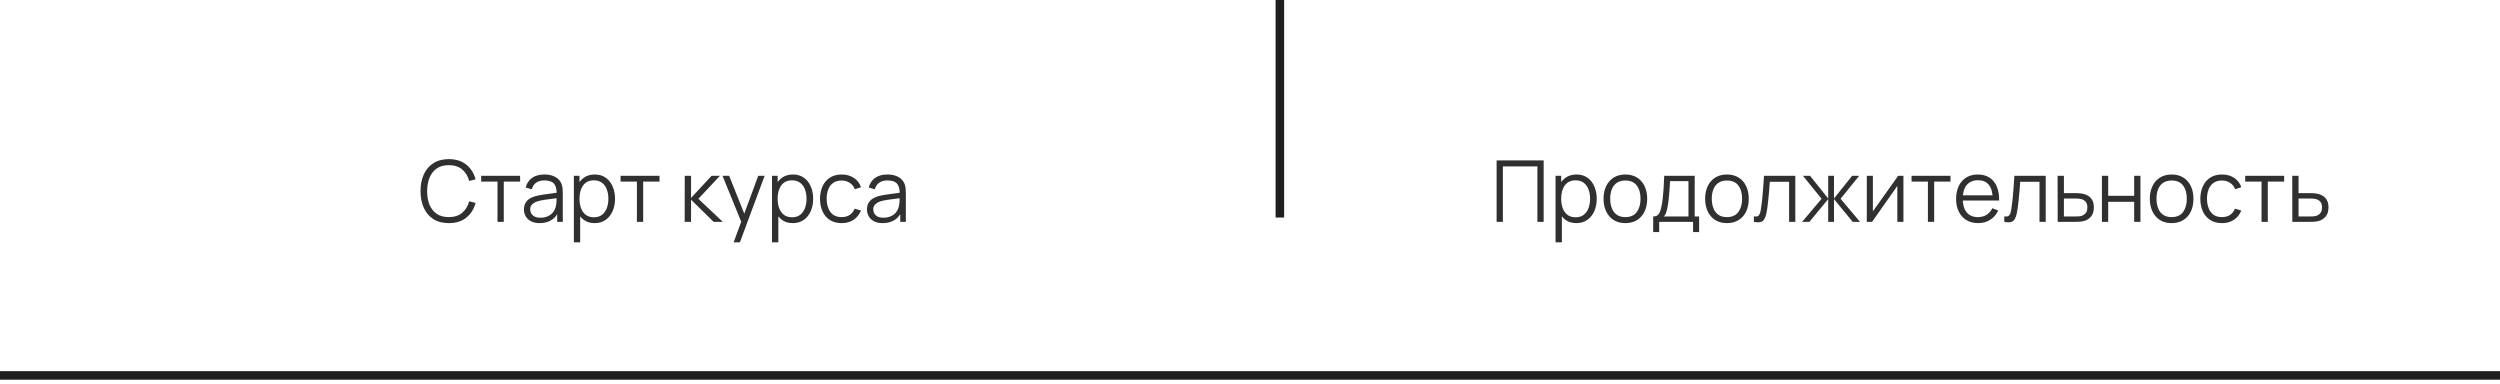<?xml version="1.0" encoding="UTF-8"?> <svg xmlns="http://www.w3.org/2000/svg" width="293" height="45" viewBox="0 0 293 45" fill="none"><path d="M52.599 26.15C51.882 26.15 51.277 25.992 50.784 25.675C50.291 25.355 49.917 24.913 49.664 24.35C49.411 23.787 49.284 23.137 49.284 22.4C49.284 21.663 49.411 21.013 49.664 20.45C49.917 19.887 50.291 19.447 50.784 19.13C51.277 18.81 51.882 18.65 52.599 18.65C53.436 18.65 54.119 18.865 54.649 19.295C55.179 19.722 55.542 20.295 55.739 21.015L54.989 21.21C54.836 20.64 54.561 20.188 54.164 19.855C53.767 19.522 53.246 19.355 52.599 19.355C52.036 19.355 51.567 19.483 51.194 19.74C50.821 19.997 50.539 20.355 50.349 20.815C50.162 21.272 50.066 21.8 50.059 22.4C50.056 23 50.147 23.528 50.334 23.985C50.524 24.442 50.807 24.8 51.184 25.06C51.564 25.317 52.036 25.445 52.599 25.445C53.246 25.445 53.767 25.278 54.164 24.945C54.561 24.608 54.836 24.157 54.989 23.59L55.739 23.785C55.542 24.505 55.179 25.08 54.649 25.51C54.119 25.937 53.436 26.15 52.599 26.15ZM58.307 26V21.28H56.392V20.6H60.957V21.28H59.042V26H58.307ZM63.25 26.15C62.844 26.15 62.502 26.077 62.225 25.93C61.952 25.783 61.747 25.588 61.61 25.345C61.474 25.102 61.405 24.837 61.405 24.55C61.405 24.257 61.464 24.007 61.58 23.8C61.7 23.59 61.862 23.418 62.065 23.285C62.272 23.152 62.51 23.05 62.78 22.98C63.054 22.913 63.355 22.855 63.685 22.805C64.019 22.752 64.344 22.707 64.66 22.67C64.98 22.63 65.26 22.592 65.5 22.555L65.24 22.715C65.25 22.182 65.147 21.787 64.93 21.53C64.714 21.273 64.337 21.145 63.8 21.145C63.43 21.145 63.117 21.228 62.86 21.395C62.607 21.562 62.429 21.825 62.325 22.185L61.61 21.975C61.734 21.492 61.982 21.117 62.355 20.85C62.729 20.583 63.214 20.45 63.81 20.45C64.304 20.45 64.722 20.543 65.065 20.73C65.412 20.913 65.657 21.18 65.8 21.53C65.867 21.687 65.91 21.862 65.93 22.055C65.95 22.248 65.96 22.445 65.96 22.645V26H65.305V24.645L65.495 24.725C65.312 25.188 65.027 25.542 64.64 25.785C64.254 26.028 63.79 26.15 63.25 26.15ZM63.335 25.515C63.679 25.515 63.979 25.453 64.235 25.33C64.492 25.207 64.699 25.038 64.855 24.825C65.012 24.608 65.114 24.365 65.16 24.095C65.2 23.922 65.222 23.732 65.225 23.525C65.229 23.315 65.23 23.158 65.23 23.055L65.51 23.2C65.26 23.233 64.989 23.267 64.695 23.3C64.405 23.333 64.119 23.372 63.835 23.415C63.555 23.458 63.302 23.51 63.075 23.57C62.922 23.613 62.774 23.675 62.63 23.755C62.487 23.832 62.369 23.935 62.275 24.065C62.185 24.195 62.14 24.357 62.14 24.55C62.14 24.707 62.179 24.858 62.255 25.005C62.335 25.152 62.462 25.273 62.635 25.37C62.812 25.467 63.045 25.515 63.335 25.515ZM69.687 26.15C69.19 26.15 68.77 26.025 68.427 25.775C68.084 25.522 67.824 25.18 67.647 24.75C67.47 24.317 67.382 23.832 67.382 23.295C67.382 22.748 67.47 22.262 67.647 21.835C67.827 21.405 68.09 21.067 68.437 20.82C68.784 20.573 69.21 20.45 69.717 20.45C70.21 20.45 70.634 20.575 70.987 20.825C71.34 21.075 71.61 21.415 71.797 21.845C71.987 22.275 72.082 22.758 72.082 23.295C72.082 23.835 71.987 24.32 71.797 24.75C71.607 25.18 71.334 25.522 70.977 25.775C70.62 26.025 70.19 26.15 69.687 26.15ZM67.257 28.4V20.6H67.917V24.665H67.997V28.4H67.257ZM69.612 25.465C69.989 25.465 70.302 25.37 70.552 25.18C70.802 24.99 70.989 24.732 71.112 24.405C71.239 24.075 71.302 23.705 71.302 23.295C71.302 22.888 71.24 22.522 71.117 22.195C70.994 21.868 70.805 21.61 70.552 21.42C70.302 21.23 69.984 21.135 69.597 21.135C69.22 21.135 68.907 21.227 68.657 21.41C68.41 21.593 68.225 21.848 68.102 22.175C67.979 22.498 67.917 22.872 67.917 23.295C67.917 23.712 67.979 24.085 68.102 24.415C68.225 24.742 68.412 24.998 68.662 25.185C68.912 25.372 69.229 25.465 69.612 25.465ZM74.645 26V21.28H72.73V20.6H77.295V21.28H75.38V26H74.645ZM80.245 26L80.25 20.6H80.99V23.2L83.4 20.6H84.38L81.85 23.3L84.71 26H83.64L80.99 23.4V26H80.245ZM85.981 28.4L87.026 25.565L87.041 26.405L84.676 20.6H85.456L87.396 25.455H87.076L88.866 20.6H89.616L86.716 28.4H85.981ZM92.91 26.15C92.413 26.15 91.993 26.025 91.65 25.775C91.306 25.522 91.046 25.18 90.87 24.75C90.693 24.317 90.605 23.832 90.605 23.295C90.605 22.748 90.693 22.262 90.87 21.835C91.05 21.405 91.313 21.067 91.66 20.82C92.006 20.573 92.433 20.45 92.94 20.45C93.433 20.45 93.856 20.575 94.21 20.825C94.563 21.075 94.833 21.415 95.02 21.845C95.21 22.275 95.305 22.758 95.305 23.295C95.305 23.835 95.21 24.32 95.02 24.75C94.83 25.18 94.556 25.522 94.2 25.775C93.843 26.025 93.413 26.15 92.91 26.15ZM90.48 28.4V20.6H91.14V24.665H91.22V28.4H90.48ZM92.835 25.465C93.211 25.465 93.525 25.37 93.775 25.18C94.025 24.99 94.211 24.732 94.335 24.405C94.461 24.075 94.525 23.705 94.525 23.295C94.525 22.888 94.463 22.522 94.34 22.195C94.216 21.868 94.028 21.61 93.775 21.42C93.525 21.23 93.206 21.135 92.82 21.135C92.443 21.135 92.13 21.227 91.88 21.41C91.633 21.593 91.448 21.848 91.325 22.175C91.201 22.498 91.14 22.872 91.14 23.295C91.14 23.712 91.201 24.085 91.325 24.415C91.448 24.742 91.635 24.998 91.885 25.185C92.135 25.372 92.451 25.465 92.835 25.465ZM98.643 26.15C98.099 26.15 97.639 26.028 97.263 25.785C96.886 25.542 96.599 25.207 96.403 24.78C96.209 24.35 96.109 23.857 96.103 23.3C96.109 22.733 96.213 22.237 96.413 21.81C96.613 21.38 96.901 21.047 97.278 20.81C97.654 20.57 98.111 20.45 98.648 20.45C99.194 20.45 99.669 20.583 100.073 20.85C100.479 21.117 100.758 21.482 100.908 21.945L100.188 22.175C100.061 21.852 99.859 21.602 99.583 21.425C99.309 21.245 98.996 21.155 98.643 21.155C98.246 21.155 97.918 21.247 97.658 21.43C97.398 21.61 97.204 21.862 97.078 22.185C96.951 22.508 96.886 22.88 96.883 23.3C96.889 23.947 97.039 24.467 97.333 24.86C97.626 25.25 98.063 25.445 98.643 25.445C99.009 25.445 99.321 25.362 99.578 25.195C99.838 25.025 100.034 24.778 100.168 24.455L100.908 24.675C100.708 25.155 100.414 25.522 100.028 25.775C99.641 26.025 99.179 26.15 98.643 26.15ZM103.455 26.15C103.049 26.15 102.707 26.077 102.43 25.93C102.157 25.783 101.952 25.588 101.815 25.345C101.679 25.102 101.61 24.837 101.61 24.55C101.61 24.257 101.669 24.007 101.785 23.8C101.905 23.59 102.067 23.418 102.27 23.285C102.477 23.152 102.715 23.05 102.985 22.98C103.259 22.913 103.56 22.855 103.89 22.805C104.224 22.752 104.549 22.707 104.865 22.67C105.185 22.63 105.465 22.592 105.705 22.555L105.445 22.715C105.455 22.182 105.352 21.787 105.135 21.53C104.919 21.273 104.542 21.145 104.005 21.145C103.635 21.145 103.322 21.228 103.065 21.395C102.812 21.562 102.634 21.825 102.53 22.185L101.815 21.975C101.939 21.492 102.187 21.117 102.56 20.85C102.934 20.583 103.419 20.45 104.015 20.45C104.509 20.45 104.927 20.543 105.27 20.73C105.617 20.913 105.862 21.18 106.005 21.53C106.072 21.687 106.115 21.862 106.135 22.055C106.155 22.248 106.165 22.445 106.165 22.645V26H105.51V24.645L105.7 24.725C105.517 25.188 105.232 25.542 104.845 25.785C104.459 26.028 103.995 26.15 103.455 26.15ZM103.54 25.515C103.884 25.515 104.184 25.453 104.44 25.33C104.697 25.207 104.904 25.038 105.06 24.825C105.217 24.608 105.319 24.365 105.365 24.095C105.405 23.922 105.427 23.732 105.43 23.525C105.434 23.315 105.435 23.158 105.435 23.055L105.715 23.2C105.465 23.233 105.194 23.267 104.9 23.3C104.61 23.333 104.324 23.372 104.04 23.415C103.76 23.458 103.507 23.51 103.28 23.57C103.127 23.613 102.979 23.675 102.835 23.755C102.692 23.832 102.574 23.935 102.48 24.065C102.39 24.195 102.345 24.357 102.345 24.55C102.345 24.707 102.384 24.858 102.46 25.005C102.54 25.152 102.667 25.273 102.84 25.37C103.017 25.467 103.25 25.515 103.54 25.515Z" fill="#303030"></path><path d="M175.403 26V18.8H180.918V26H180.183V19.505H176.138V26H175.403ZM184.742 26.15C184.246 26.15 183.826 26.025 183.482 25.775C183.139 25.522 182.879 25.18 182.702 24.75C182.526 24.317 182.437 23.832 182.437 23.295C182.437 22.748 182.526 22.262 182.702 21.835C182.882 21.405 183.146 21.067 183.492 20.82C183.839 20.573 184.266 20.45 184.772 20.45C185.266 20.45 185.689 20.575 186.042 20.825C186.396 21.075 186.666 21.415 186.852 21.845C187.042 22.275 187.137 22.758 187.137 23.295C187.137 23.835 187.042 24.32 186.852 24.75C186.662 25.18 186.389 25.522 186.032 25.775C185.676 26.025 185.246 26.15 184.742 26.15ZM182.312 28.4V20.6H182.972V24.665H183.052V28.4H182.312ZM184.667 25.465C185.044 25.465 185.357 25.37 185.607 25.18C185.857 24.99 186.044 24.732 186.167 24.405C186.294 24.075 186.357 23.705 186.357 23.295C186.357 22.888 186.296 22.522 186.172 22.195C186.049 21.868 185.861 21.61 185.607 21.42C185.357 21.23 185.039 21.135 184.652 21.135C184.276 21.135 183.962 21.227 183.712 21.41C183.466 21.593 183.281 21.848 183.157 22.175C183.034 22.498 182.972 22.872 182.972 23.295C182.972 23.712 183.034 24.085 183.157 24.415C183.281 24.742 183.467 24.998 183.717 25.185C183.967 25.372 184.284 25.465 184.667 25.465ZM190.49 26.15C189.953 26.15 189.495 26.028 189.115 25.785C188.735 25.542 188.443 25.205 188.24 24.775C188.037 24.345 187.935 23.852 187.935 23.295C187.935 22.728 188.038 22.232 188.245 21.805C188.452 21.378 188.745 21.047 189.125 20.81C189.508 20.57 189.963 20.45 190.49 20.45C191.03 20.45 191.49 20.572 191.87 20.815C192.253 21.055 192.545 21.39 192.745 21.82C192.948 22.247 193.05 22.738 193.05 23.295C193.05 23.862 192.948 24.36 192.745 24.79C192.542 25.217 192.248 25.55 191.865 25.79C191.482 26.03 191.023 26.15 190.49 26.15ZM190.49 25.445C191.09 25.445 191.537 25.247 191.83 24.85C192.123 24.45 192.27 23.932 192.27 23.295C192.27 22.642 192.122 22.122 191.825 21.735C191.532 21.348 191.087 21.155 190.49 21.155C190.087 21.155 189.753 21.247 189.49 21.43C189.23 21.61 189.035 21.862 188.905 22.185C188.778 22.505 188.715 22.875 188.715 23.295C188.715 23.945 188.865 24.467 189.165 24.86C189.465 25.25 189.907 25.445 190.49 25.445ZM193.753 27.2V25.37C194.06 25.37 194.28 25.272 194.413 25.075C194.546 24.875 194.655 24.557 194.738 24.12C194.795 23.837 194.841 23.532 194.878 23.205C194.915 22.878 194.946 22.505 194.973 22.085C195 21.662 195.025 21.167 195.048 20.6H198.618V25.37H199.138V27.2H198.428V26H194.458V27.2H193.753ZM194.998 25.37H197.888V21.23H195.728C195.718 21.483 195.703 21.752 195.683 22.035C195.666 22.318 195.645 22.602 195.618 22.885C195.595 23.168 195.566 23.435 195.533 23.685C195.503 23.932 195.466 24.148 195.423 24.335C195.373 24.575 195.318 24.78 195.258 24.95C195.201 25.12 195.115 25.26 194.998 25.37ZM202.394 26.15C201.858 26.15 201.399 26.028 201.019 25.785C200.639 25.542 200.348 25.205 200.144 24.775C199.941 24.345 199.839 23.852 199.839 23.295C199.839 22.728 199.943 22.232 200.149 21.805C200.356 21.378 200.649 21.047 201.029 20.81C201.413 20.57 201.868 20.45 202.394 20.45C202.934 20.45 203.394 20.572 203.774 20.815C204.158 21.055 204.449 21.39 204.649 21.82C204.853 22.247 204.954 22.738 204.954 23.295C204.954 23.862 204.853 24.36 204.649 24.79C204.446 25.217 204.153 25.55 203.769 25.79C203.386 26.03 202.928 26.15 202.394 26.15ZM202.394 25.445C202.994 25.445 203.441 25.247 203.734 24.85C204.028 24.45 204.174 23.932 204.174 23.295C204.174 22.642 204.026 22.122 203.729 21.735C203.436 21.348 202.991 21.155 202.394 21.155C201.991 21.155 201.658 21.247 201.394 21.43C201.134 21.61 200.939 21.862 200.809 22.185C200.683 22.505 200.619 22.875 200.619 23.295C200.619 23.945 200.769 24.467 201.069 24.86C201.369 25.25 201.811 25.445 202.394 25.445ZM205.557 26V25.355C205.757 25.392 205.909 25.383 206.012 25.33C206.119 25.273 206.197 25.18 206.247 25.05C206.297 24.917 206.339 24.752 206.372 24.555C206.426 24.228 206.474 23.868 206.517 23.475C206.561 23.082 206.599 22.648 206.632 22.175C206.669 21.698 206.706 21.173 206.742 20.6H210.412V26H209.682V21.305H207.422C207.399 21.658 207.372 22.01 207.342 22.36C207.312 22.71 207.281 23.047 207.247 23.37C207.217 23.69 207.184 23.985 207.147 24.255C207.111 24.525 207.072 24.758 207.032 24.955C206.972 25.252 206.892 25.488 206.792 25.665C206.696 25.842 206.551 25.958 206.357 26.015C206.164 26.072 205.897 26.067 205.557 26ZM211.209 26L213.489 23.3L211.304 20.6H212.134L214.264 23.265V20.6H214.944V23.265L217.074 20.6H217.899L215.714 23.3L217.994 26H217.139L214.944 23.335V26H214.264V23.335L212.064 26H211.209ZM223.082 20.6V26H222.367V21.795L219.407 26H218.787V20.6H219.502V24.77L222.467 20.6H223.082ZM225.95 26V21.28H224.035V20.6H228.6V21.28H226.685V26H225.95ZM231.839 26.15C231.312 26.15 230.855 26.033 230.469 25.8C230.085 25.567 229.787 25.238 229.574 24.815C229.36 24.392 229.254 23.895 229.254 23.325C229.254 22.735 229.359 22.225 229.569 21.795C229.779 21.365 230.074 21.033 230.454 20.8C230.837 20.567 231.289 20.45 231.809 20.45C232.342 20.45 232.797 20.573 233.174 20.82C233.55 21.063 233.835 21.413 234.029 21.87C234.222 22.327 234.31 22.872 234.294 23.505H233.544V23.245C233.53 22.545 233.379 22.017 233.089 21.66C232.802 21.303 232.382 21.125 231.829 21.125C231.249 21.125 230.804 21.313 230.494 21.69C230.187 22.067 230.034 22.603 230.034 23.3C230.034 23.98 230.187 24.508 230.494 24.885C230.804 25.258 231.242 25.445 231.809 25.445C232.195 25.445 232.532 25.357 232.819 25.18C233.109 25 233.337 24.742 233.504 24.405L234.189 24.67C233.975 25.14 233.66 25.505 233.244 25.765C232.83 26.022 232.362 26.15 231.839 26.15ZM229.774 23.505V22.89H233.899V23.505H229.774ZM234.903 26V25.355C235.103 25.392 235.255 25.383 235.358 25.33C235.465 25.273 235.543 25.18 235.593 25.05C235.643 24.917 235.685 24.752 235.718 24.555C235.771 24.228 235.82 23.868 235.863 23.475C235.906 23.082 235.945 22.648 235.978 22.175C236.015 21.698 236.051 21.173 236.088 20.6H239.758V26H239.028V21.305H236.768C236.745 21.658 236.718 22.01 236.688 22.36C236.658 22.71 236.626 23.047 236.593 23.37C236.563 23.69 236.53 23.985 236.493 24.255C236.456 24.525 236.418 24.758 236.378 24.955C236.318 25.252 236.238 25.488 236.138 25.665C236.041 25.842 235.896 25.958 235.703 26.015C235.51 26.072 235.243 26.067 234.903 26ZM241.16 26L241.15 20.6H241.89V22.635H243.155C243.312 22.635 243.465 22.638 243.615 22.645C243.768 22.652 243.903 22.665 244.02 22.685C244.287 22.735 244.523 22.823 244.73 22.95C244.94 23.077 245.103 23.252 245.22 23.475C245.34 23.698 245.4 23.978 245.4 24.315C245.4 24.778 245.28 25.143 245.04 25.41C244.803 25.677 244.503 25.85 244.14 25.93C244.003 25.96 243.855 25.98 243.695 25.99C243.535 25.997 243.377 26 243.22 26H241.16ZM241.89 25.37H243.19C243.303 25.37 243.43 25.367 243.57 25.36C243.71 25.353 243.833 25.335 243.94 25.305C244.117 25.255 244.277 25.155 244.42 25.005C244.567 24.852 244.64 24.622 244.64 24.315C244.64 24.012 244.57 23.783 244.43 23.63C244.29 23.473 244.103 23.37 243.87 23.32C243.767 23.297 243.655 23.282 243.535 23.275C243.415 23.268 243.3 23.265 243.19 23.265H241.89V25.37ZM246.345 26V20.6H247.08V22.945H250.125V20.6H250.86V26H250.125V23.65H247.08V26H246.345ZM254.514 26.15C253.977 26.15 253.519 26.028 253.139 25.785C252.759 25.542 252.467 25.205 252.264 24.775C252.06 24.345 251.959 23.852 251.959 23.295C251.959 22.728 252.062 22.232 252.269 21.805C252.475 21.378 252.769 21.047 253.149 20.81C253.532 20.57 253.987 20.45 254.514 20.45C255.054 20.45 255.514 20.572 255.894 20.815C256.277 21.055 256.569 21.39 256.769 21.82C256.972 22.247 257.074 22.738 257.074 23.295C257.074 23.862 256.972 24.36 256.769 24.79C256.565 25.217 256.272 25.55 255.889 25.79C255.505 26.03 255.047 26.15 254.514 26.15ZM254.514 25.445C255.114 25.445 255.56 25.247 255.854 24.85C256.147 24.45 256.294 23.932 256.294 23.295C256.294 22.642 256.145 22.122 255.849 21.735C255.555 21.348 255.11 21.155 254.514 21.155C254.11 21.155 253.777 21.247 253.514 21.43C253.254 21.61 253.059 21.862 252.929 22.185C252.802 22.505 252.739 22.875 252.739 23.295C252.739 23.945 252.889 24.467 253.189 24.86C253.489 25.25 253.93 25.445 254.514 25.445ZM260.417 26.15C259.873 26.15 259.413 26.028 259.037 25.785C258.66 25.542 258.373 25.207 258.177 24.78C257.983 24.35 257.883 23.857 257.877 23.3C257.883 22.733 257.987 22.237 258.187 21.81C258.387 21.38 258.675 21.047 259.052 20.81C259.428 20.57 259.885 20.45 260.422 20.45C260.968 20.45 261.443 20.583 261.847 20.85C262.253 21.117 262.532 21.482 262.682 21.945L261.962 22.175C261.835 21.852 261.633 21.602 261.357 21.425C261.083 21.245 260.77 21.155 260.417 21.155C260.02 21.155 259.692 21.247 259.432 21.43C259.172 21.61 258.978 21.862 258.852 22.185C258.725 22.508 258.66 22.88 258.657 23.3C258.663 23.947 258.813 24.467 259.107 24.86C259.4 25.25 259.837 25.445 260.417 25.445C260.783 25.445 261.095 25.362 261.352 25.195C261.612 25.025 261.808 24.778 261.942 24.455L262.682 24.675C262.482 25.155 262.188 25.522 261.802 25.775C261.415 26.025 260.953 26.15 260.417 26.15ZM265.052 26V21.28H263.137V20.6H267.702V21.28H265.787V26H265.052ZM268.66 26L268.65 20.6H269.39V22.635H270.655C270.812 22.635 270.965 22.638 271.115 22.645C271.268 22.652 271.403 22.665 271.52 22.685C271.787 22.735 272.023 22.823 272.23 22.95C272.44 23.077 272.603 23.252 272.72 23.475C272.84 23.698 272.9 23.978 272.9 24.315C272.9 24.778 272.78 25.143 272.54 25.41C272.303 25.677 272.003 25.85 271.64 25.93C271.503 25.96 271.355 25.98 271.195 25.99C271.035 25.997 270.877 26 270.72 26H268.66ZM269.39 25.37H270.69C270.803 25.37 270.93 25.367 271.07 25.36C271.21 25.353 271.333 25.335 271.44 25.305C271.617 25.255 271.777 25.155 271.92 25.005C272.067 24.852 272.14 24.622 272.14 24.315C272.14 24.012 272.07 23.783 271.93 23.63C271.79 23.473 271.603 23.37 271.37 23.32C271.267 23.297 271.155 23.282 271.035 23.275C270.915 23.268 270.8 23.265 270.69 23.265H269.39V25.37Z" fill="#303030"></path><path d="M150 25.495V5.13345e-06" stroke="#1E1E1E"></path><path d="M0 44H293" stroke="#1E1E1E"></path></svg> 